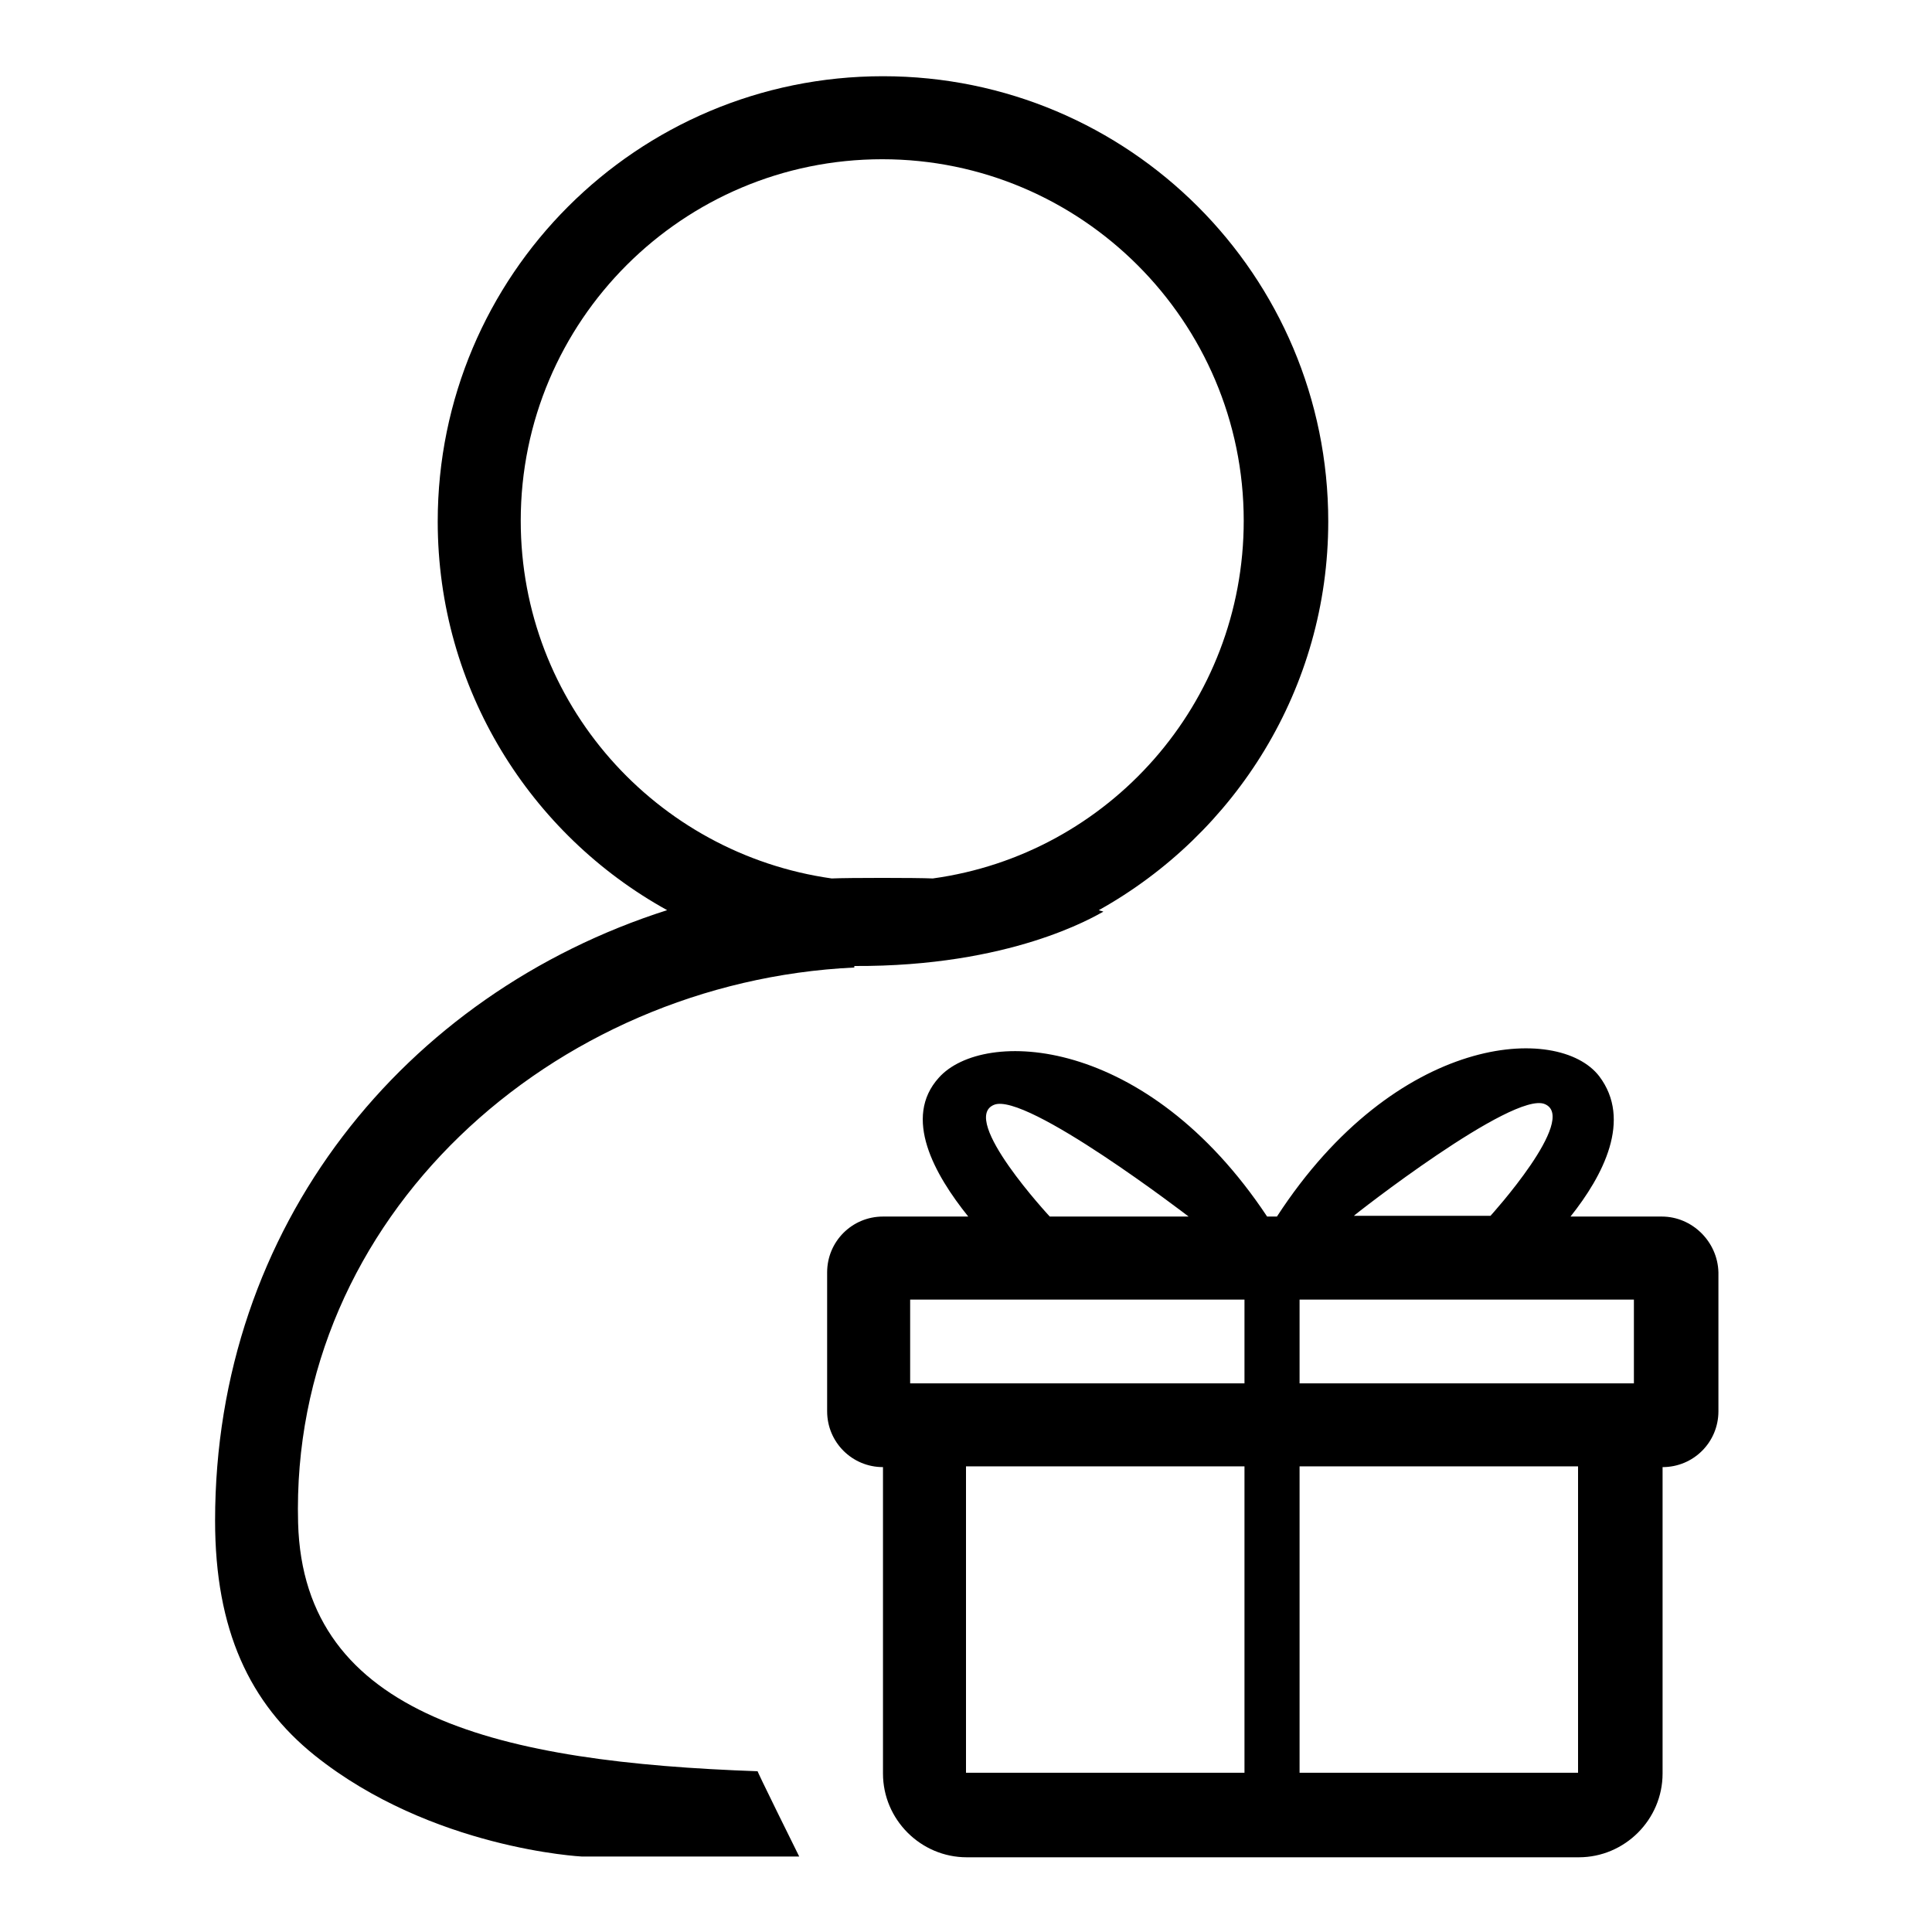 <?xml version="1.0" encoding="utf-8"?>
<!-- Svg Vector Icons : http://www.onlinewebfonts.com/icon -->
<!DOCTYPE svg PUBLIC "-//W3C//DTD SVG 1.1//EN" "http://www.w3.org/Graphics/SVG/1.1/DTD/svg11.dtd">
<svg version="1.1" xmlns="http://www.w3.org/2000/svg" xmlns:xlink="http://www.w3.org/1999/xlink" x="0px" y="0px" viewBox="0 0 256 256" enable-background="new 0 0 256 256" xml:space="preserve">
<g> <path fill="#000000" d="M220.2,161.2h-12.1c4.3-5.4,8.2-12.8,3.8-18.6c-5.4-7-26.9-5.7-42.7,18.6h-1.3c-16-24.1-37.6-25-43.5-18.4 c-4.8,5.3-0.6,12.8,3.9,18.4h-11.3c-4.1,0-7.4,3.3-7.4,7.4V187c0,4.1,3.3,7.4,7.4,7.4v40.6c0,6.1,5,11.1,11.1,11.1h81.1 c6.1,0,11.1-5,11.1-11.1v-40.6c4.1,0,7.4-3.3,7.4-7.4v-18.4C227.6,164.5,224.2,161.2,220.2,161.2z M131.7,146.4 c4.2-1.8,25.8,14.8,25.8,14.8h-18.4C139.1,161.2,127.1,148.3,131.7,146.4z M164.9,234.9H128v-40.6h36.9V234.9z M164.9,183.3h-44.3 v-11.1h44.3V183.3z M204.7,146.3c4.5,1.9-7.2,14.8-7.2,14.8h-18.1C179.3,161.1,200.5,144.5,204.7,146.3z M209.1,234.9h-36.9v-40.6 h36.9V234.9z M216.5,183.3h-44.3v-11.1h44.3V183.3z M39.5,201.8c-1.1-40.5,33.7-71.7,73.7-73.6c0-0.1,0-0.2,0-0.2 c20.7,0.1,31.7-6.5,33-7.2c-0.2-0.1-0.4-0.1-0.6-0.2c18.1-10.1,30.4-29.4,30.4-51.5c0-32.6-26.4-59-59-59c-32.6,0-59,26.4-59,59 c0,22.2,12.3,41.5,30.4,51.5c-34.8,11.1-59.9,41.9-59.9,80.9c0,14.5,4.6,24.2,13.2,31.1C57.2,245,77.1,246,77.1,246h28.8 c0,0-5.9-11.9-5.5-11.3C66.5,233.5,40.2,227.6,39.5,201.8z M69,69c0-26.5,21.5-47.9,47.9-47.9s47.9,21.5,47.9,47.9 c0,24.2-17.9,44.2-41.2,47.4c-2.2-0.1-11.2-0.1-13.4,0C86.9,113.1,69,93.2,69,69z"/></g>
</svg>